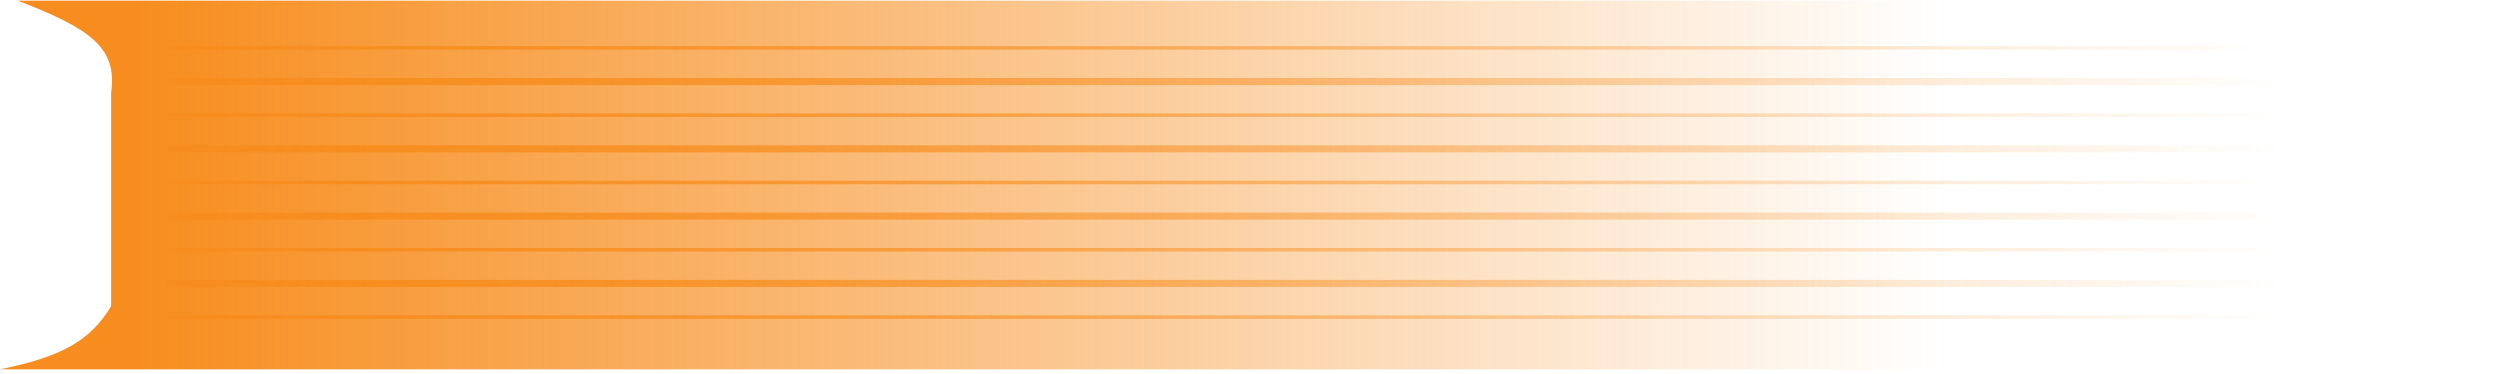 <svg width="495" height="74" viewBox="0 0 495 74" fill="none" xmlns="http://www.w3.org/2000/svg">
<path d="M3.5 0.131L495 0.131V73.131H0C12.451 70.581 17.892 67.378 22 60.631V36.631V18.381C23.245 9.545 18.169 5.756 3.5 0.131Z" fill="url(#paint0_linear_2001_424)"/>
<path d="M33 9.833L495 9.833L495 9.131L33 9.131L33 9.833ZM33 16.848L495 16.848L495 15.446L33 15.446L33 16.848ZM33 23.156L495 23.156L495 22.454L33 22.454L33 23.156ZM33 30.17L495 30.17L495 28.769L33 28.769L33 30.17ZM33 36.482L495 36.482L495 35.78L33 35.78L33 36.482ZM33 43.493L495 43.493L495 42.092L33 42.092L33 43.493ZM33 49.805L495 49.805L495 49.102L33 49.102L33 49.805ZM33 56.819L495 56.819L495 55.417L33 55.417L33 56.819ZM33 62.428L495 62.428L495 63.131L33 63.131L33 62.428Z" fill="url(#paint1_linear_2001_424)"/>
<defs>
<linearGradient id="paint0_linear_2001_424" x1="27" y1="36.631" x2="385.367" y2="36.631" gradientUnits="userSpaceOnUse">
<stop stop-color="#F78D1E"/>
<stop offset="0.5" stop-color="#F78D1E" stop-opacity="0.5"/>
<stop offset="1" stop-color="#F78D1E" stop-opacity="0"/>
</linearGradient>
<linearGradient id="paint1_linear_2001_424" x1="44.5" y1="40.631" x2="451" y2="41.131" gradientUnits="userSpaceOnUse">
<stop stop-color="#F78D1E"/>
<stop offset="0.5" stop-color="#F78D1E" stop-opacity="0.5"/>
<stop offset="1" stop-color="#F78D1E" stop-opacity="0"/>
</linearGradient>
</defs>
</svg>
